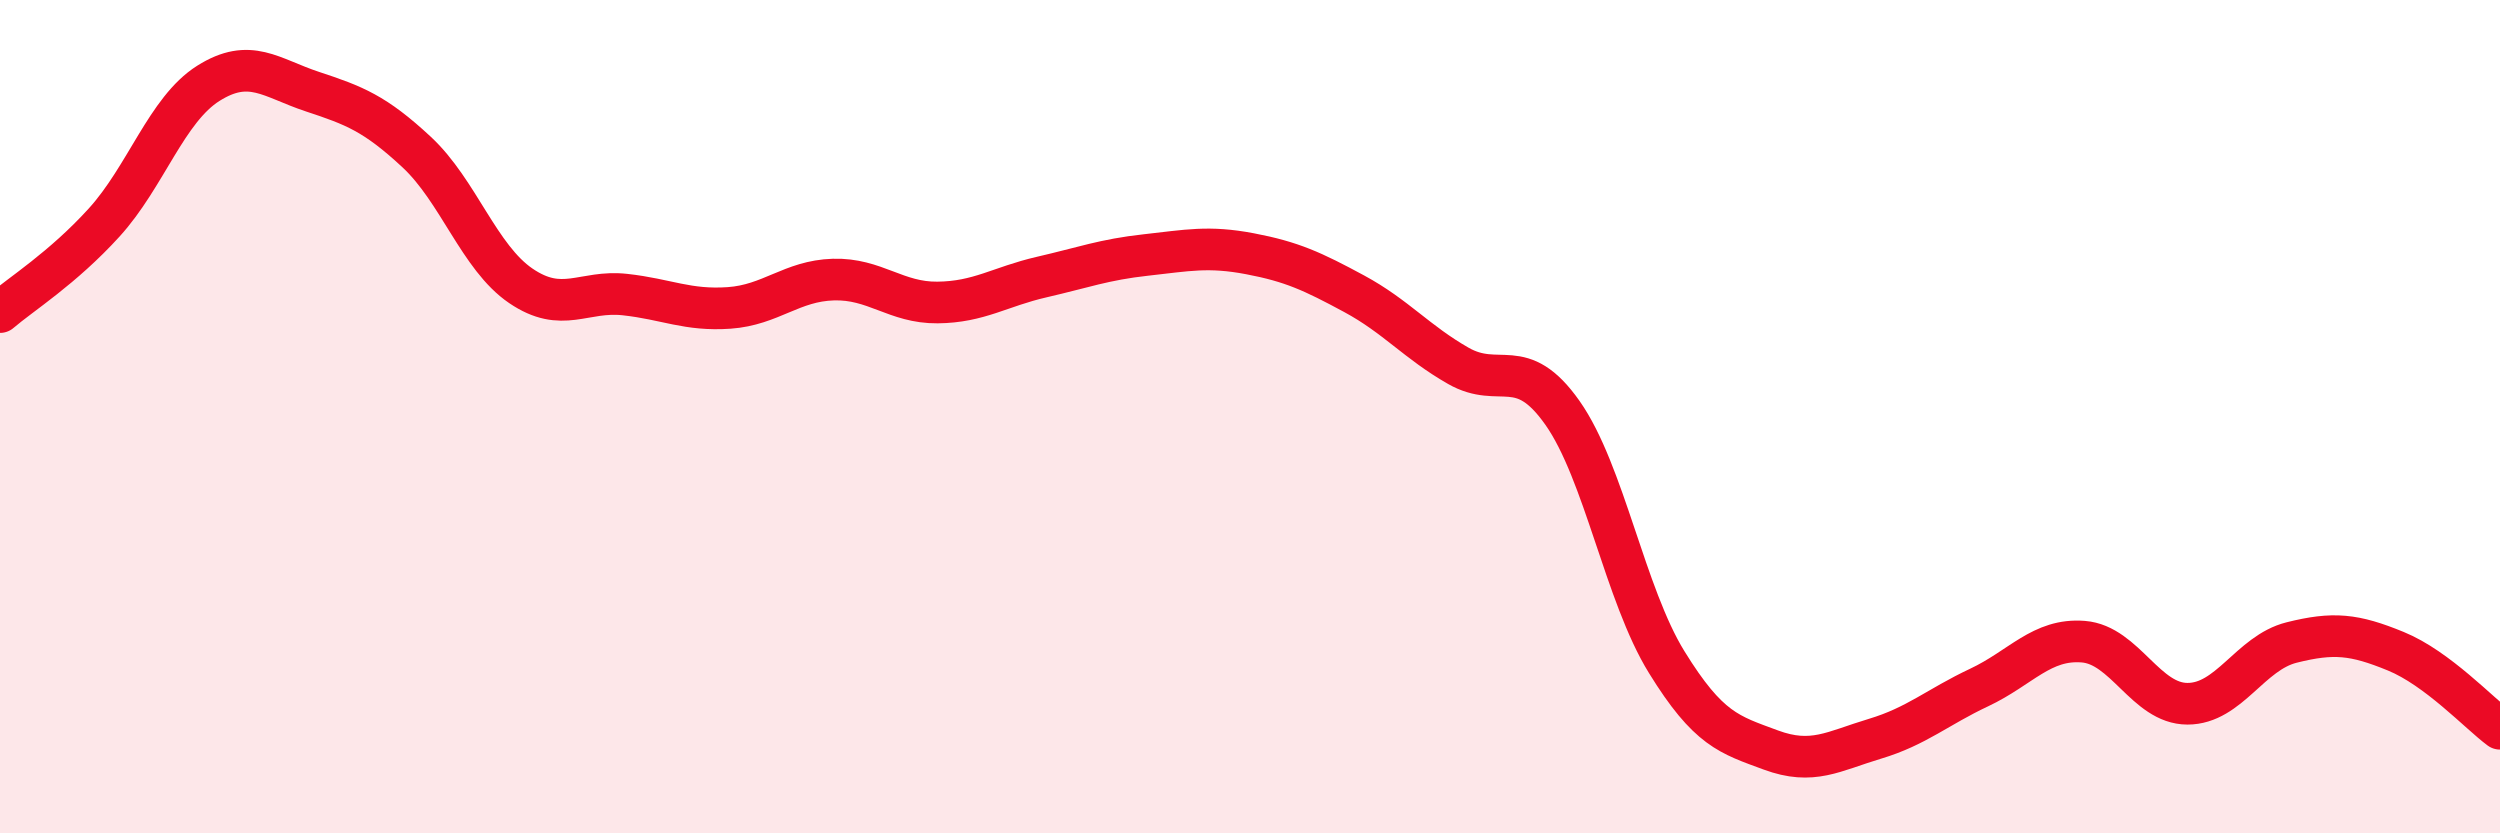 
    <svg width="60" height="20" viewBox="0 0 60 20" xmlns="http://www.w3.org/2000/svg">
      <path
        d="M 0,7.49 C 0.5,7.06 1.5,6.44 2.5,5.34 C 3.5,4.24 4,2.63 5,2 C 6,1.37 6.5,1.87 7.5,2.2 C 8.5,2.53 9,2.72 10,3.65 C 11,4.58 11.5,6.18 12.5,6.86 C 13.5,7.54 14,6.96 15,7.07 C 16,7.18 16.5,7.46 17.5,7.39 C 18.5,7.32 19,6.74 20,6.71 C 21,6.68 21.5,7.27 22.5,7.26 C 23.5,7.25 24,6.88 25,6.65 C 26,6.42 26.5,6.23 27.5,6.12 C 28.5,6.01 29,5.9 30,6.09 C 31,6.28 31.5,6.51 32.5,7.05 C 33.5,7.59 34,8.21 35,8.78 C 36,9.35 36.5,8.49 37.5,9.91 C 38.5,11.33 39,14.27 40,15.89 C 41,17.51 41.5,17.63 42.5,18 C 43.5,18.37 44,18.03 45,17.73 C 46,17.43 46.5,16.97 47.5,16.5 C 48.5,16.03 49,15.32 50,15.4 C 51,15.48 51.5,16.89 52.5,16.89 C 53.5,16.89 54,15.67 55,15.42 C 56,15.17 56.5,15.22 57.5,15.63 C 58.5,16.04 59.5,17.12 60,17.49L60 20L0 20Z"
        fill="#EB0A25"
        opacity="0.1"
        stroke-linecap="round"
        stroke-linejoin="round"
      />
      <path
        d="M 0,7.49 C 0.5,7.06 1.5,6.44 2.5,5.34 C 3.5,4.24 4,2.63 5,2 C 6,1.37 6.5,1.87 7.5,2.2 C 8.5,2.53 9,2.72 10,3.65 C 11,4.58 11.5,6.18 12.5,6.86 C 13.5,7.54 14,6.96 15,7.07 C 16,7.18 16.5,7.46 17.5,7.39 C 18.5,7.32 19,6.74 20,6.71 C 21,6.68 21.5,7.27 22.5,7.26 C 23.5,7.25 24,6.88 25,6.65 C 26,6.42 26.5,6.23 27.5,6.12 C 28.5,6.01 29,5.9 30,6.09 C 31,6.28 31.5,6.51 32.5,7.05 C 33.5,7.59 34,8.21 35,8.78 C 36,9.35 36.5,8.49 37.5,9.91 C 38.5,11.33 39,14.27 40,15.89 C 41,17.51 41.5,17.63 42.5,18 C 43.5,18.37 44,18.03 45,17.73 C 46,17.43 46.5,16.97 47.5,16.5 C 48.5,16.03 49,15.32 50,15.4 C 51,15.48 51.5,16.89 52.5,16.89 C 53.5,16.89 54,15.67 55,15.42 C 56,15.17 56.5,15.22 57.5,15.63 C 58.5,16.04 59.5,17.12 60,17.49"
        stroke="#EB0A25"
        stroke-width="1"
        fill="none"
        stroke-linecap="round"
        stroke-linejoin="round"
      />
    </svg>
  